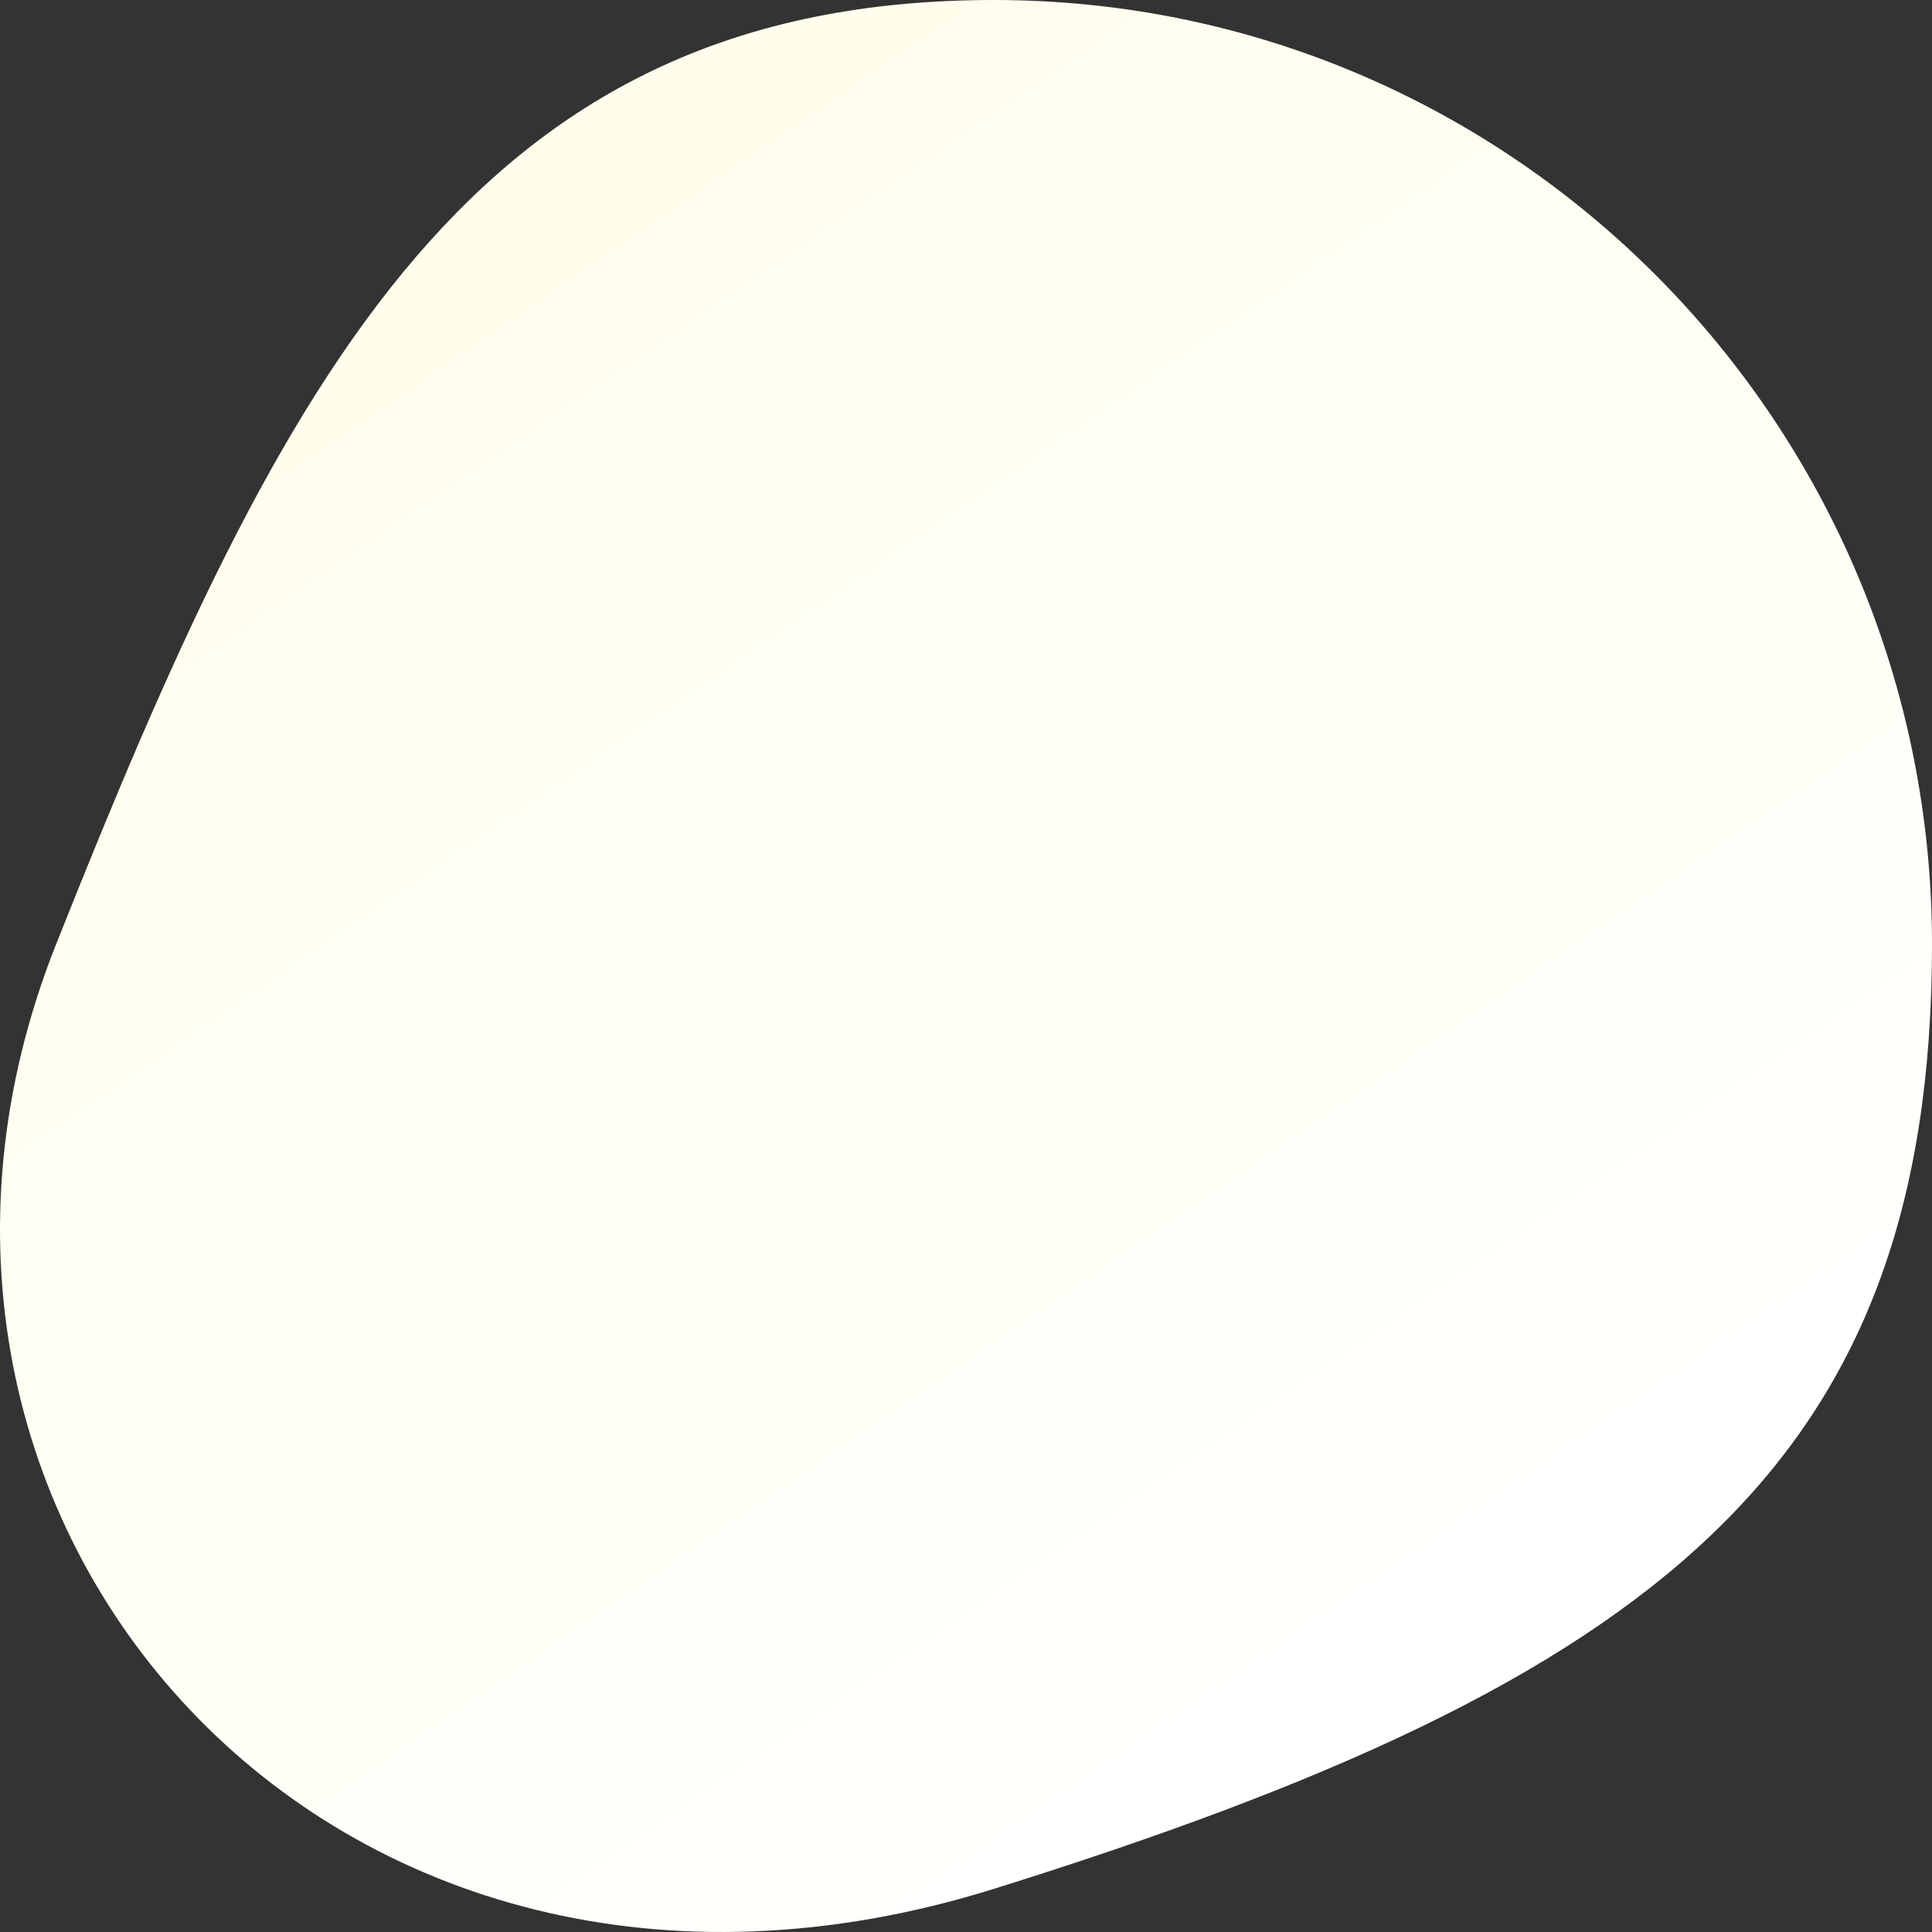 <?xml version="1.0" encoding="UTF-8"?>
<svg width="68px" height="68px" viewBox="0 0 68 68" version="1.1" xmlns="http://www.w3.org/2000/svg" xmlns:xlink="http://www.w3.org/1999/xlink">
    <rect x="0" y="0" width="68" height="68" fill="#333333" stroke="none"/>
    <!-- Generator: Sketch 51.3 (57544) - http://www.bohemiancoding.com/sketch -->
    <title>Oval@2x</title>
    <desc>Created with Sketch.</desc>
    <defs>
        <linearGradient x1="25.149%" y1="11.895%" x2="78.736%" y2="90.085%" id="linearGradient-1">
            <stop stop-color="#FFFEEC" offset="0%"></stop>
            <stop stop-color="#FFFFFF" offset="96.462%"></stop>
        </linearGradient>
    </defs>
    <g id="Home" stroke="none" stroke-width="1" fill="none" fill-rule="evenodd">
        <g id="index" transform="translate(-887, -4712)" fill="url(#linearGradient-1)">
            <g id="Email" transform="translate(0, 4593)">
                <path d="M921.986,185.48 C945.337,178.184 955,170.598 955,152.24 C955,133.882 940.219,119 921.986,119 C903.753,119 897.024,131.972 888.972,152.24 C880.92,172.508 898.635,192.777 921.986,185.48 Z" id="Oval"></path>
            </g>
        </g>
    </g>
</svg>
